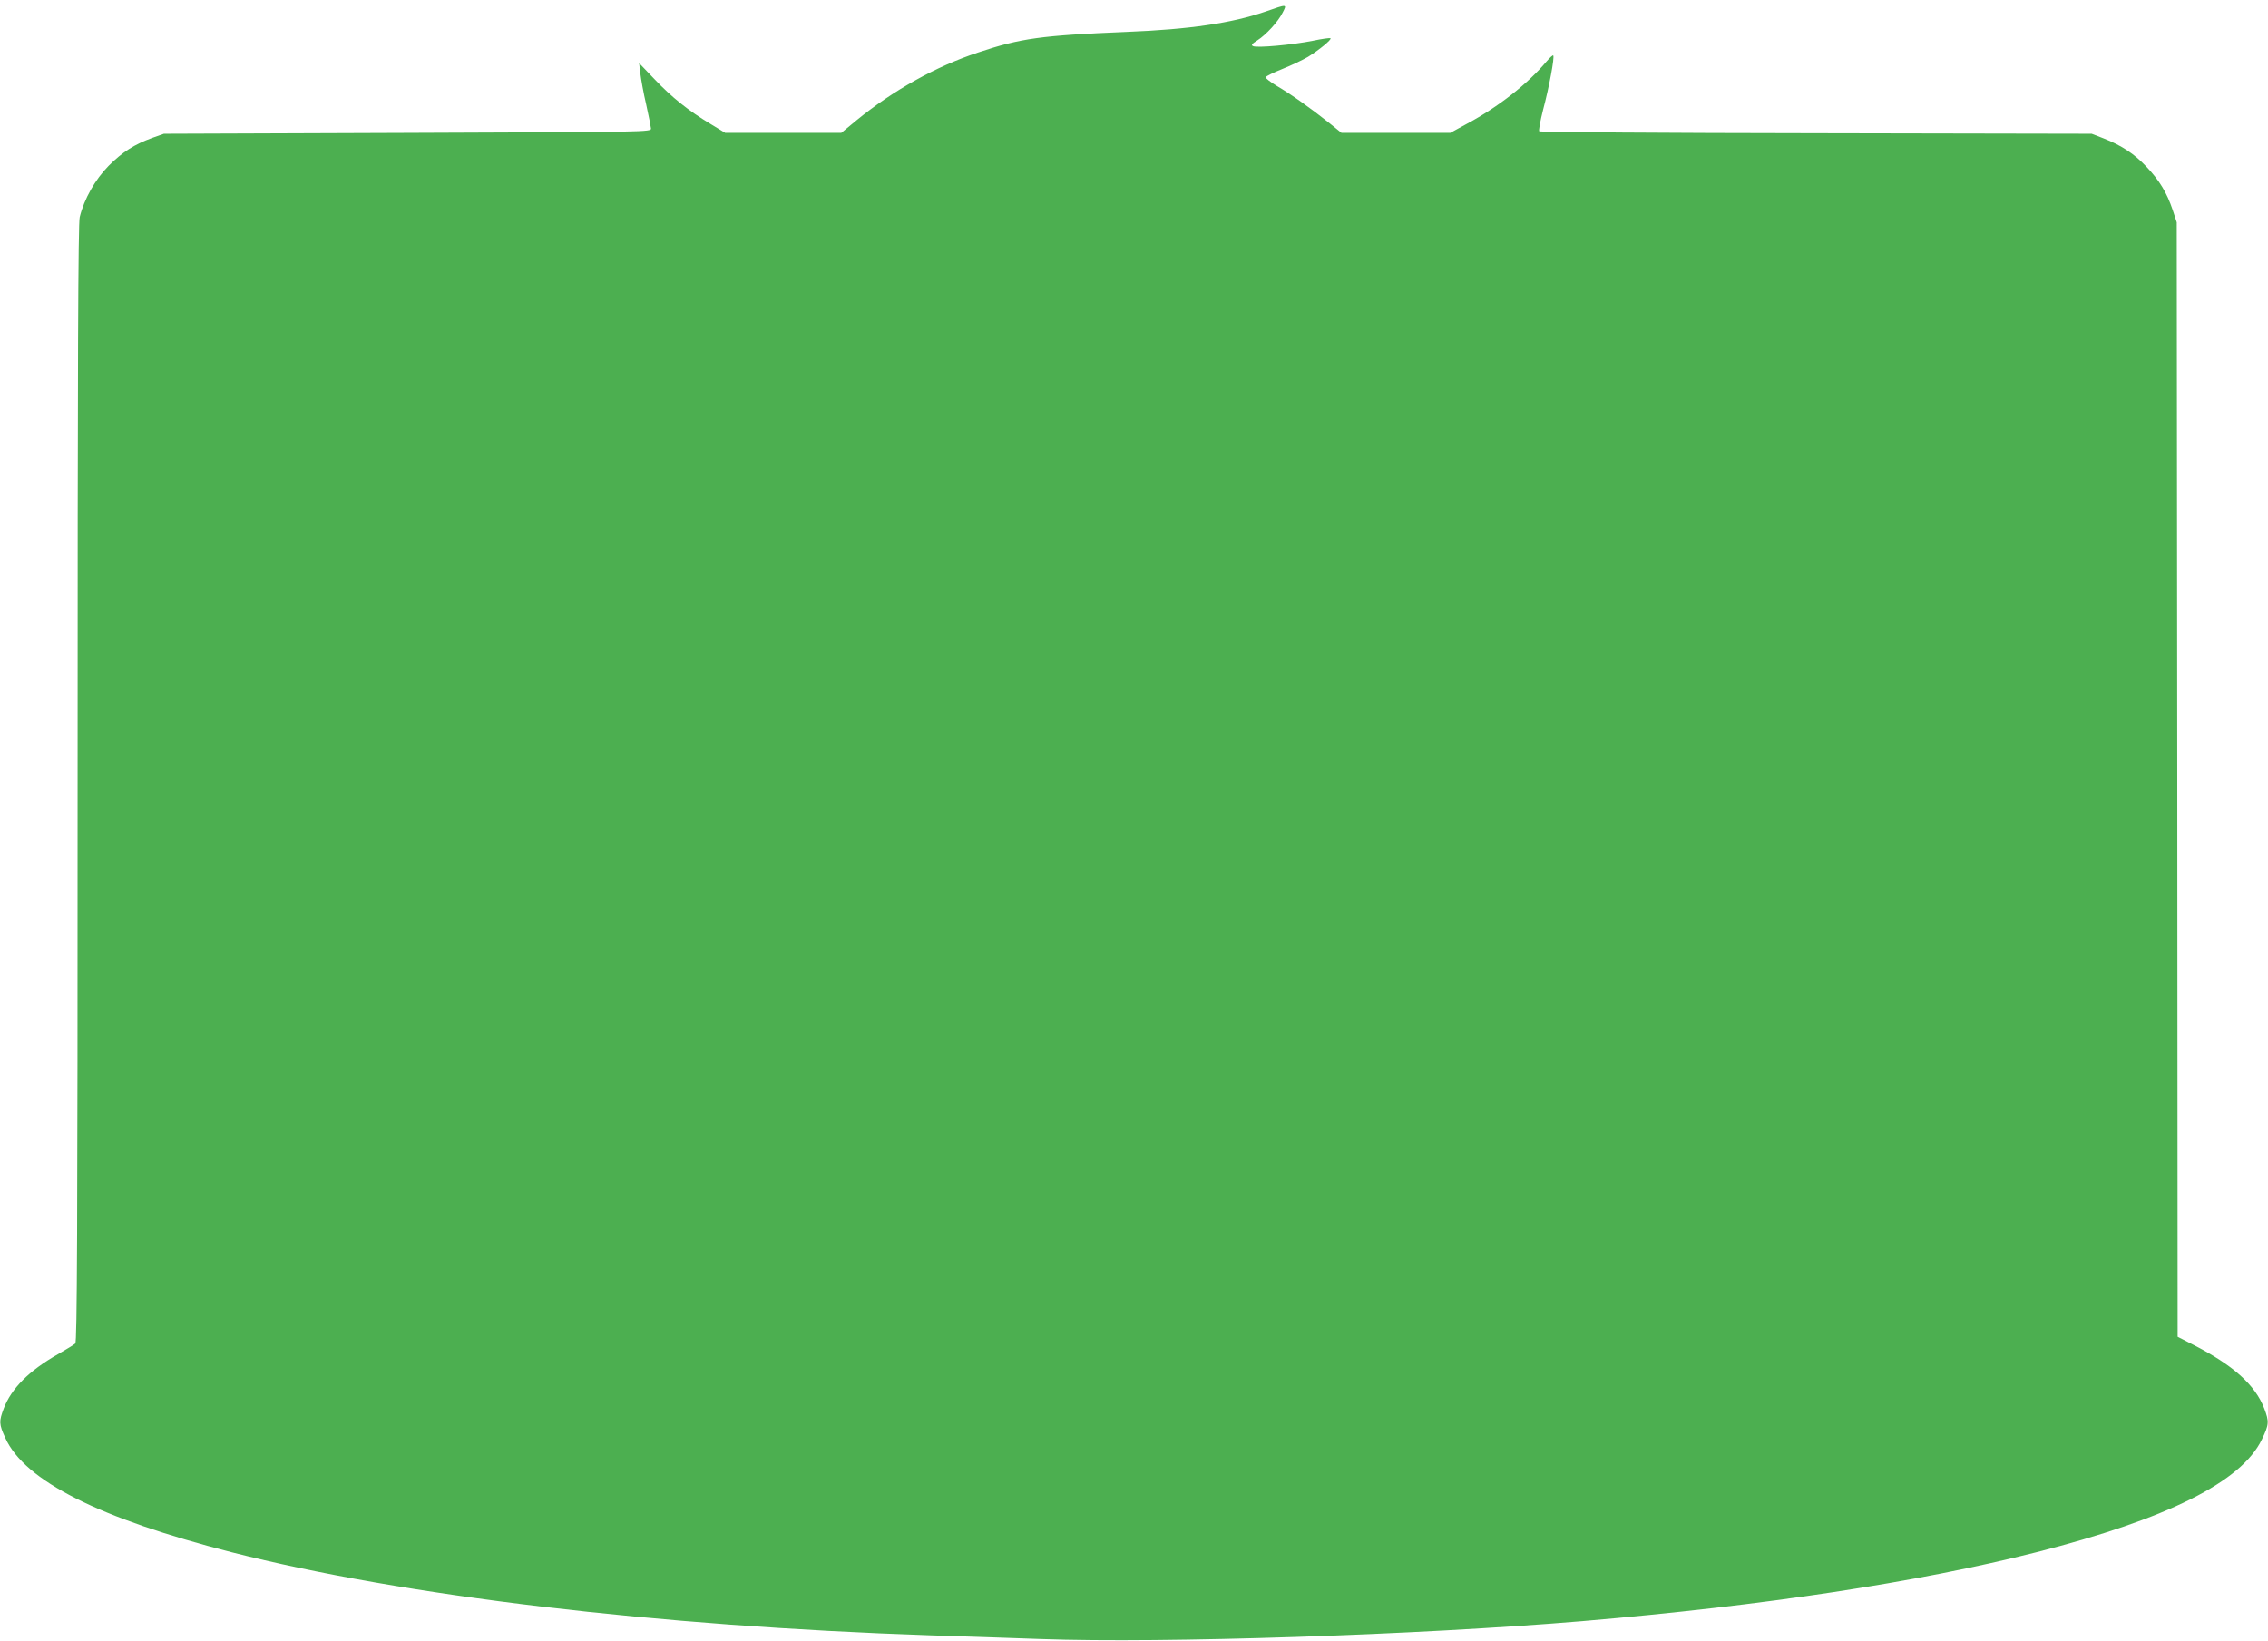 <?xml version="1.0" standalone="no"?>
<!DOCTYPE svg PUBLIC "-//W3C//DTD SVG 20010904//EN"
 "http://www.w3.org/TR/2001/REC-SVG-20010904/DTD/svg10.dtd">
<svg version="1.0" xmlns="http://www.w3.org/2000/svg"
 width="1280pt" height="926pt" viewBox="0 0 1280 926"
 preserveAspectRatio="xMidYMid meet">
<g transform="translate(0,926) scale(0.1,-0.1)"
fill="#4caf50" stroke="none">
<path d="M7140 9194 c-186 -64 -426 -100 -780 -114 -485 -20 -600 -36 -839
-116 -240 -79 -480 -214 -687 -383 l-86 -71 -328 0 -327 0 -84 51 c-123 74
-217 149 -315 252 l-87 91 7 -59 c4 -33 18 -112 33 -175 14 -63 26 -124 27
-135 1 -20 -7 -20 -1374 -25 l-1375 -5 -65 -23 c-102 -37 -169 -80 -247 -158
-76 -77 -138 -187 -163 -289 -9 -38 -12 -779 -12 -3198 0 -2560 -3 -3150 -13
-3160 -8 -7 -52 -34 -99 -61 -163 -93 -262 -193 -305 -306 -27 -72 -27 -88 9
-166 109 -242 530 -454 1277 -645 969 -247 2401 -417 3943 -469 168 -5 449
-15 625 -21 693 -25 2125 23 3055 101 1030 88 1893 219 2563 389 739 188 1158
398 1272 636 41 84 42 101 14 175 -51 133 -175 245 -405 362 l-84 43 -2 3145
-3 3145 -23 70 c-33 98 -75 167 -148 244 -69 73 -140 120 -242 160 l-67 26
-1555 3 c-855 1 -1558 6 -1563 11 -4 4 6 59 22 122 33 123 66 298 57 306 -2 3
-19 -12 -37 -33 -106 -127 -274 -258 -447 -351 l-97 -53 -307 0 -307 0 -73 59
c-102 81 -213 160 -292 206 -36 22 -65 44 -63 49 2 6 45 27 95 47 50 20 115
51 144 68 63 39 135 98 127 105 -3 3 -47 -3 -99 -14 -115 -23 -319 -42 -339
-30 -11 6 -5 13 25 32 50 32 117 105 143 157 25 49 27 49 -99 5z"/>
</g>
</svg>
